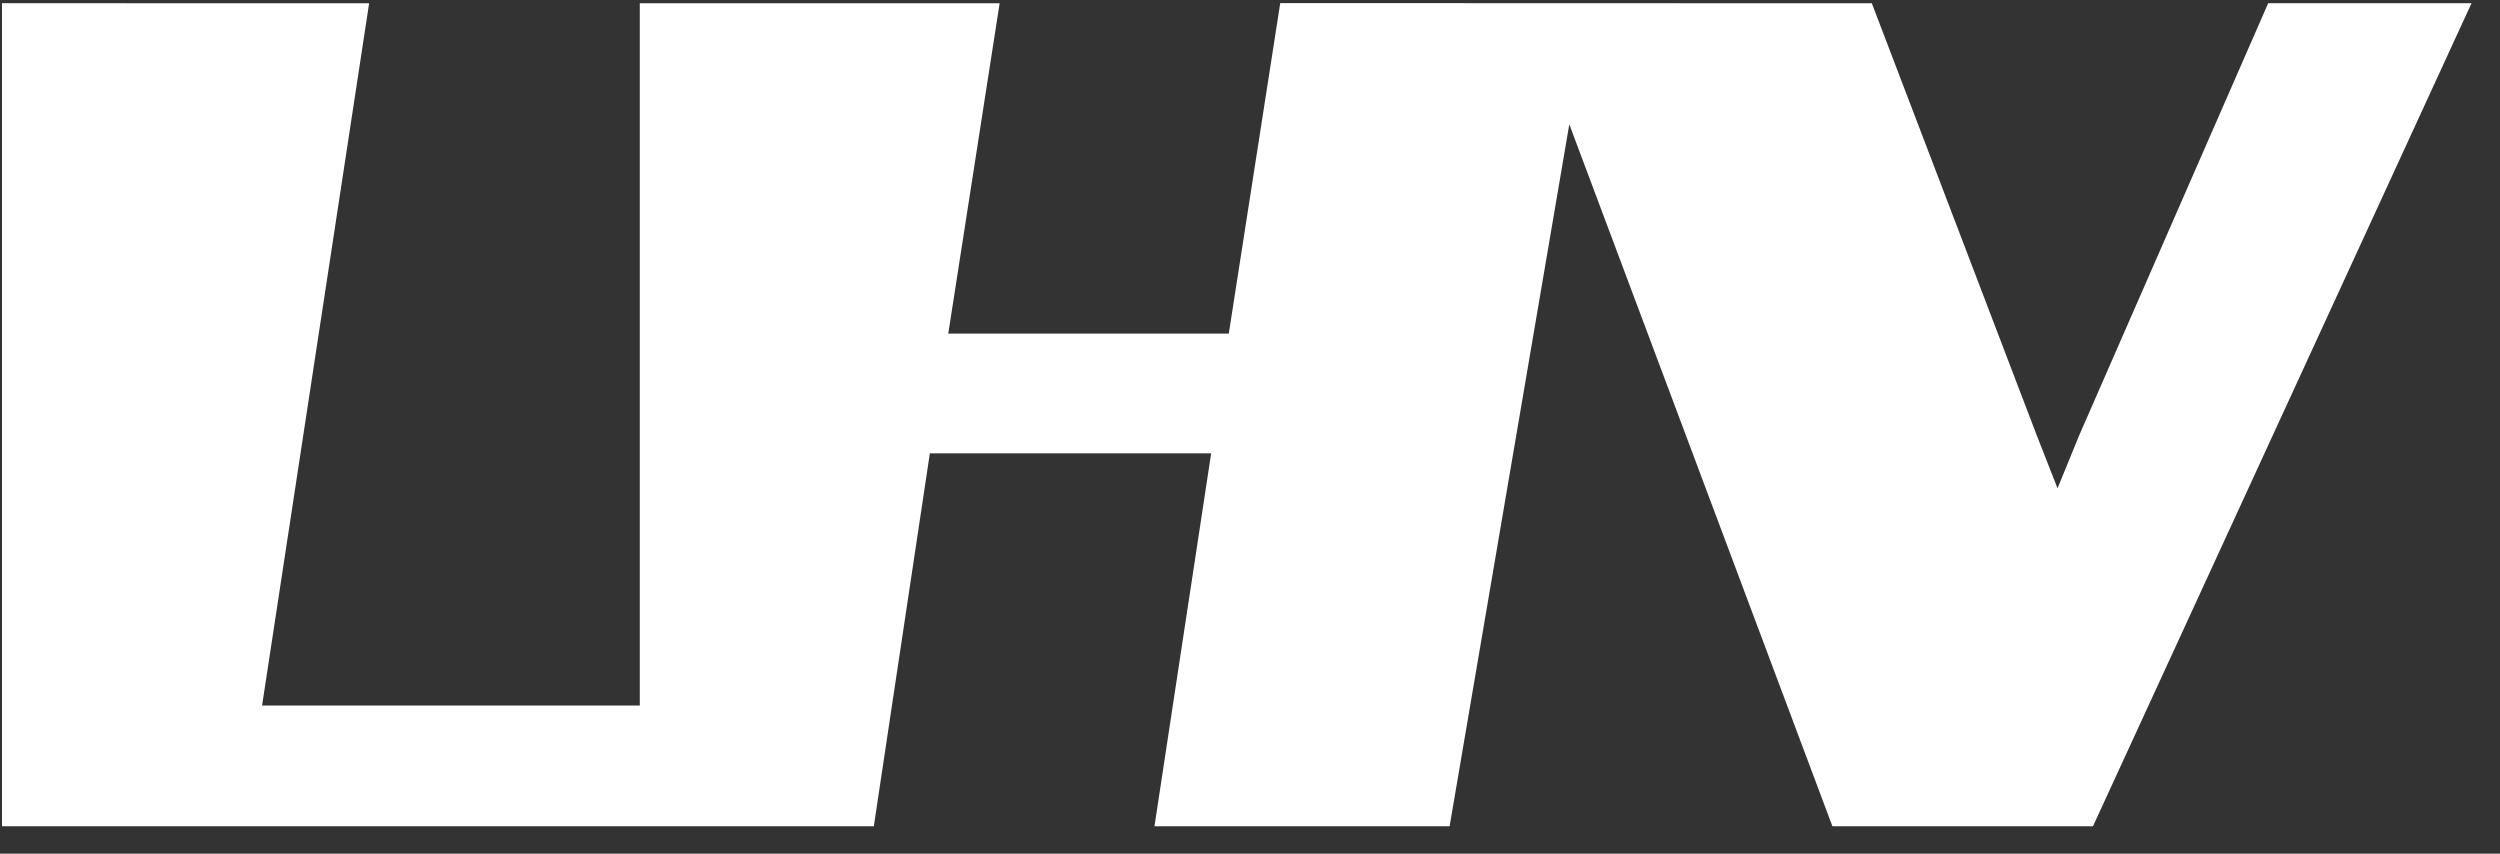 <svg width="82" height="28" viewBox="0 0 82 28" fill="none" xmlns="http://www.w3.org/2000/svg">
<rect x="0" y="0" width="82" height="28" fill="#333333" stroke="none"/>
<path fill-rule="evenodd" clip-rule="evenodd" d="M41.992 0.102L40.304 10.943H31.103L32.788 0.108H20.985V23.142H8.596L12.107 0.108L0.066 0.105V27.102H28.661L30.499 14.87H39.726L37.866 27.102H47.547L51.473 4.077L60.103 27.102H68.649L81.066 0.105L74.397 0.104L68.192 14.292L67.487 16.017L66.808 14.286L61.396 0.108L41.992 0.102Z" fill="white"/>
</svg>
